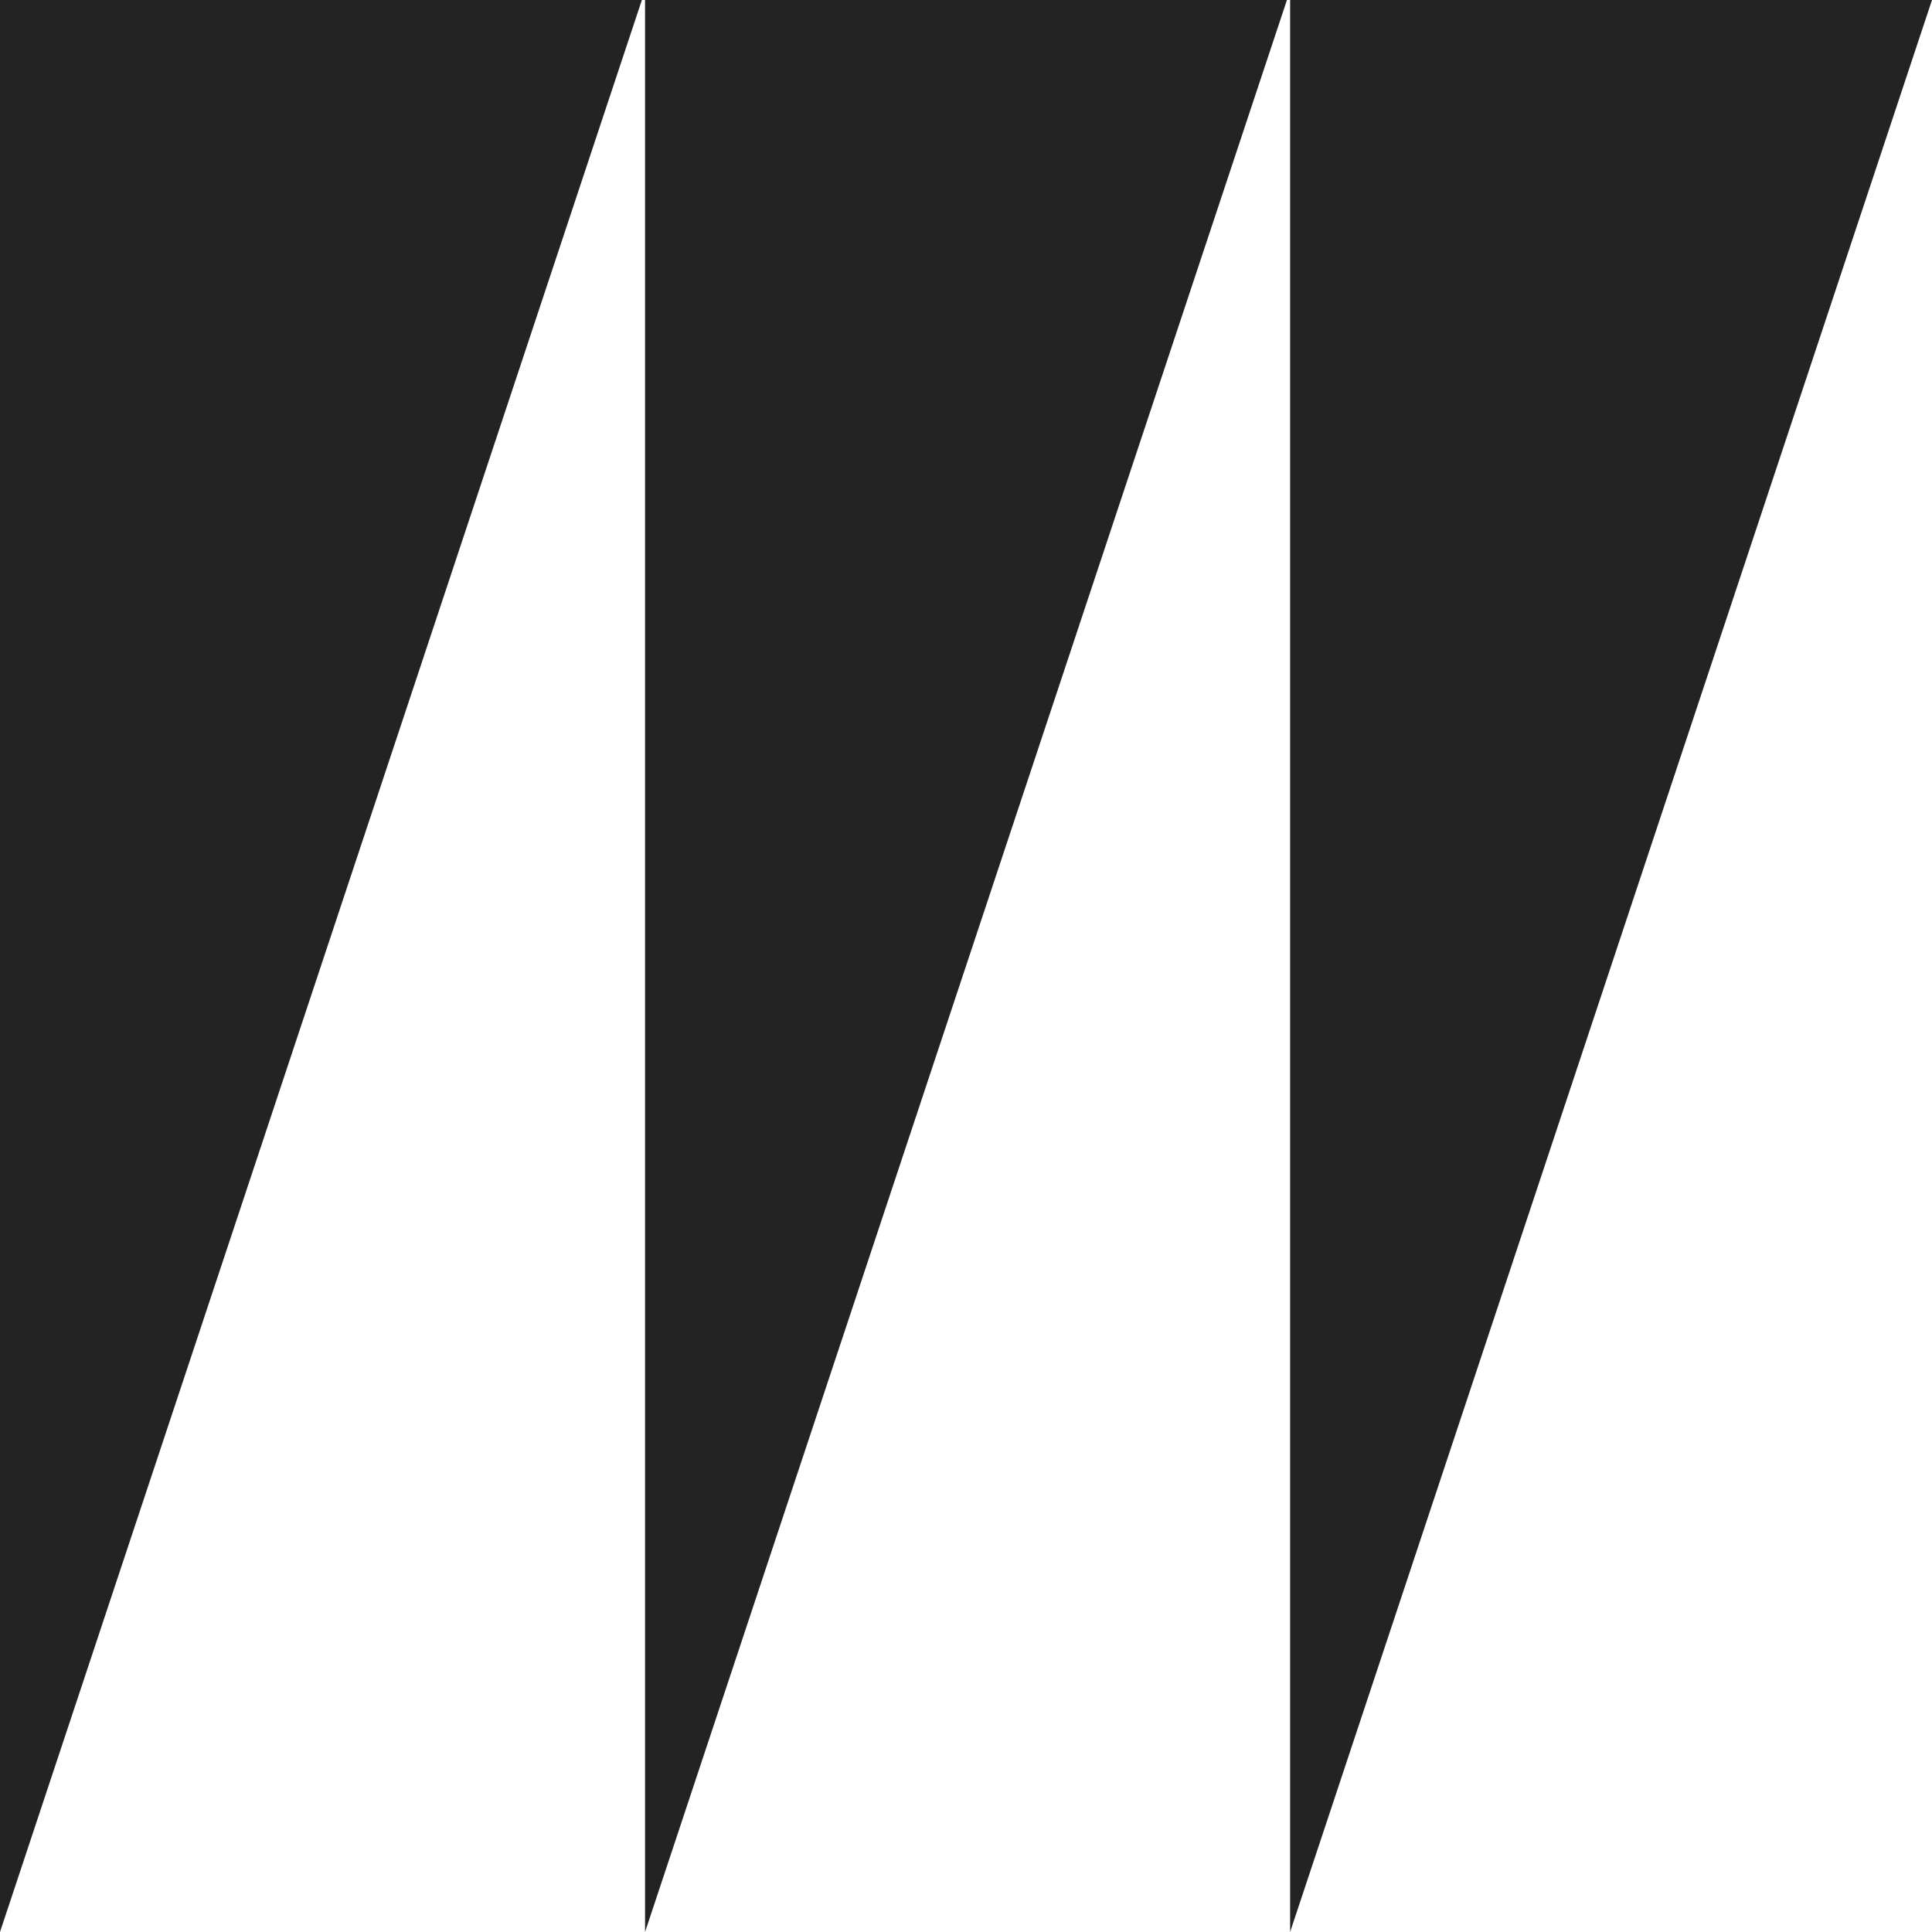<?xml version="1.0" encoding="UTF-8"?> <svg xmlns="http://www.w3.org/2000/svg" width="60" height="60" viewBox="0 0 60 60" fill="none"><path d="M0 60L19.934 -3.8147e-06H0V60Z" fill="#232323"></path><path d="M20.033 60L39.967 -3.8147e-06H20.033V60Z" fill="#232323"></path><path d="M60 -3.8147e-06L40.066 60V-3.8147e-06H60Z" fill="#232323"></path></svg> 